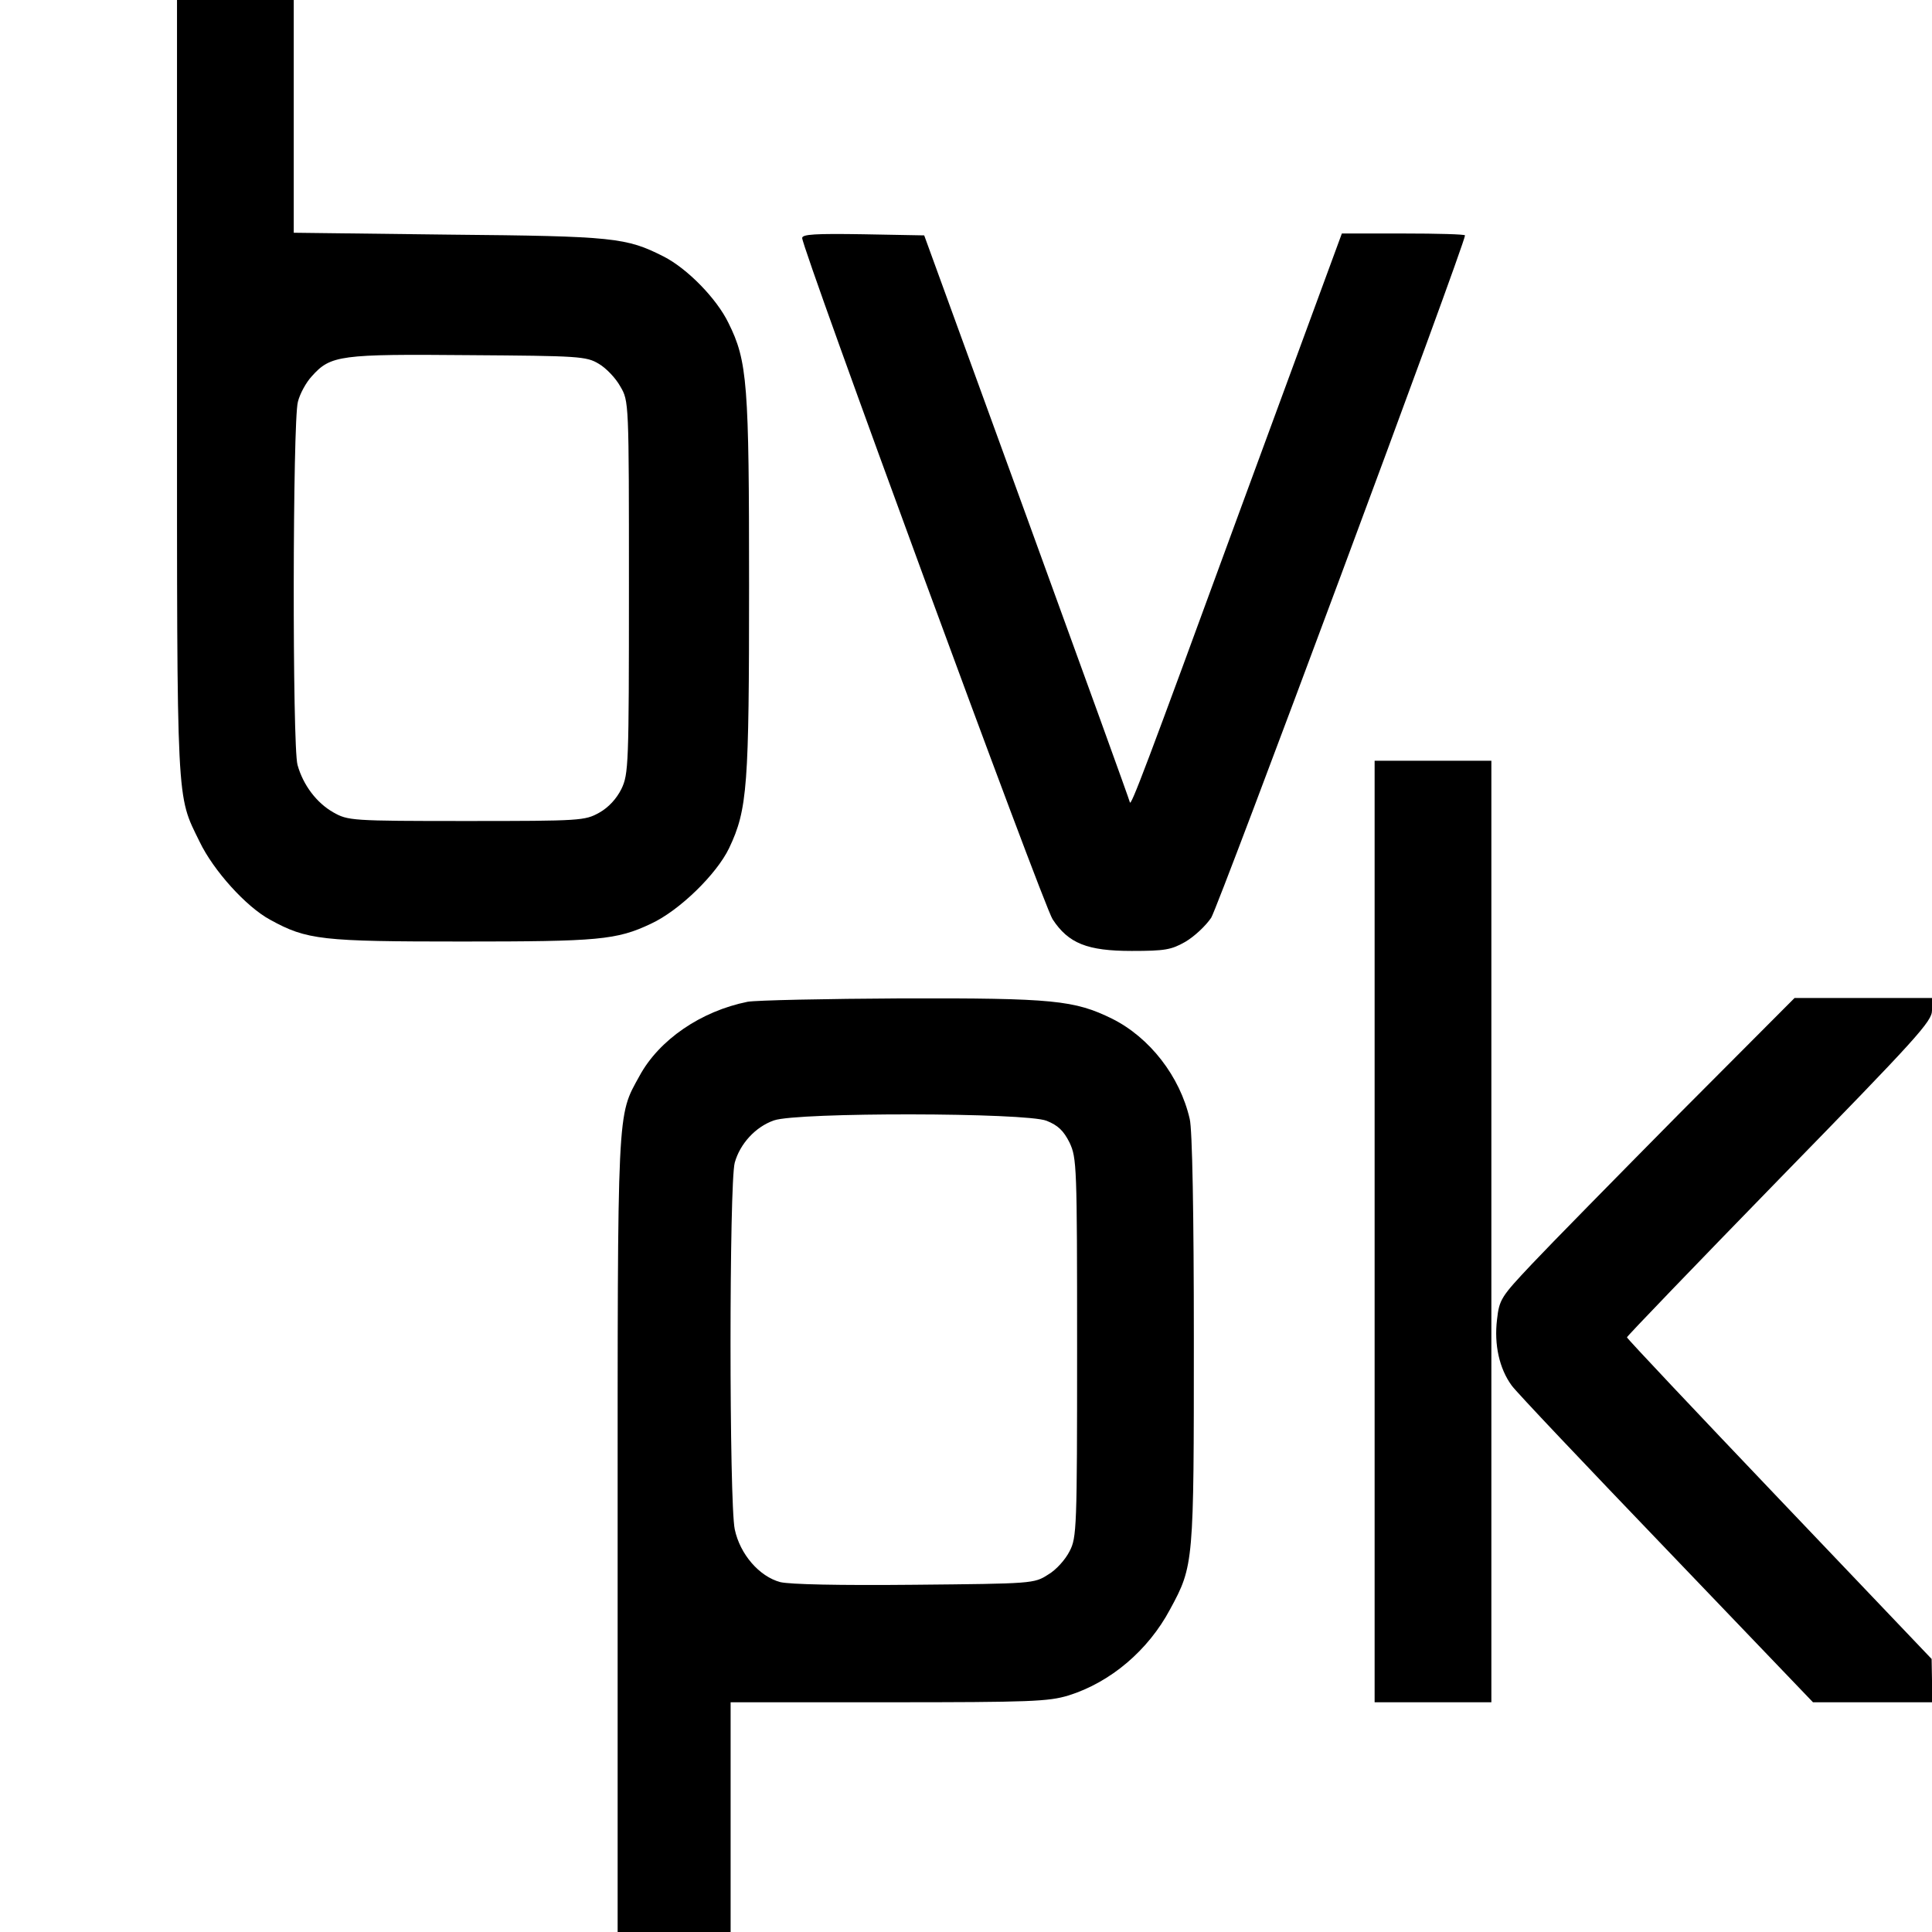 <?xml version="1.0" standalone="no"?>
<!DOCTYPE svg PUBLIC "-//W3C//DTD SVG 20010904//EN"
 "http://www.w3.org/TR/2001/REC-SVG-20010904/DTD/svg10.dtd">
<svg version="1.0" xmlns="http://www.w3.org/2000/svg"
 width="513pt" height="513pt" viewBox="0 0 513 513"
 preserveAspectRatio="xMidYMid meet">
<g transform="translate(0,513) scale(0.1,-0.1)"
fill="#000000" stroke="none">
<path d="M470 4102 c0 -1126 -2 -1080 60 -1207 37 -77 124 -173 187 -207 98
-54 137 -58 510 -58 362 0 410 4 501 47 76 35 175 132 208 201 49 103 53 165
53 697 0 536 -4 596 -55 698 -31 64 -109 144 -172 176 -99 50 -130 54 -569 58
l-413 5 0 309 0 309 -155 0 -155 0 0 -1028z m1120 62 c19 -11 45 -38 57 -60
23 -39 23 -40 23 -533 0 -474 -1 -496 -20 -536 -13 -26 -34 -49 -59 -63 -38
-21 -48 -22 -352 -22 -307 0 -315 1 -354 23 -44 25 -80 72 -95 126 -14 50 -13
914 1 964 5 21 22 52 37 68 50 56 75 59 417 56 292 -2 312 -3 345 -23z"/>
<path d="M2130 4498 c0 -29 641 -1774 665 -1809 42 -64 92 -84 210 -84 88 0
105 3 142 24 24 14 54 42 69 64 19 29 674 1789 674 1812 0 3 -74 5 -163 5
l-164 0 -273 -742 c-248 -677 -288 -783 -290 -768 0 3 -123 343 -273 755
l-273 750 -162 3 c-127 2 -162 0 -162 -10z"/>
<path d="M3650 1860 l0 -1250 155 0 155 0 0 1250 0 1250 -155 0 -155 0 0
-1250z"/>
<path d="M1985 2470 c-124 -25 -235 -101 -287 -197 -60 -109 -58 -71 -58
-1220 l0 -1053 150 0 150 0 0 305 0 305 419 0 c378 0 425 2 478 18 112 35 212
120 270 229 63 116 63 122 63 718 0 327 -4 557 -11 584 -26 113 -106 216 -206
266 -100 49 -155 55 -558 54 -203 -1 -388 -5 -410 -9z m794 -316 c30 -12 45
-26 61 -58 19 -41 20 -59 20 -545 0 -479 -1 -504 -20 -540 -11 -22 -36 -50
-57 -62 -37 -24 -42 -24 -355 -27 -203 -2 -330 1 -356 7 -56 15 -107 74 -121
140 -15 69 -15 921 0 974 14 50 55 95 104 112 62 22 669 21 724 -1z"/>
<path d="M4459 2173 c-168 -170 -344 -349 -391 -399 -82 -87 -87 -94 -93 -148
-8 -66 6 -130 39 -175 12 -17 197 -212 411 -435 l389 -406 158 0 158 0 0 58
-1 57 -404 424 c-223 234 -405 427 -405 430 0 3 183 193 405 421 366 375 405
418 405 447 l0 33 -183 0 -182 0 -306 -307z"/>
</g>
</svg>
